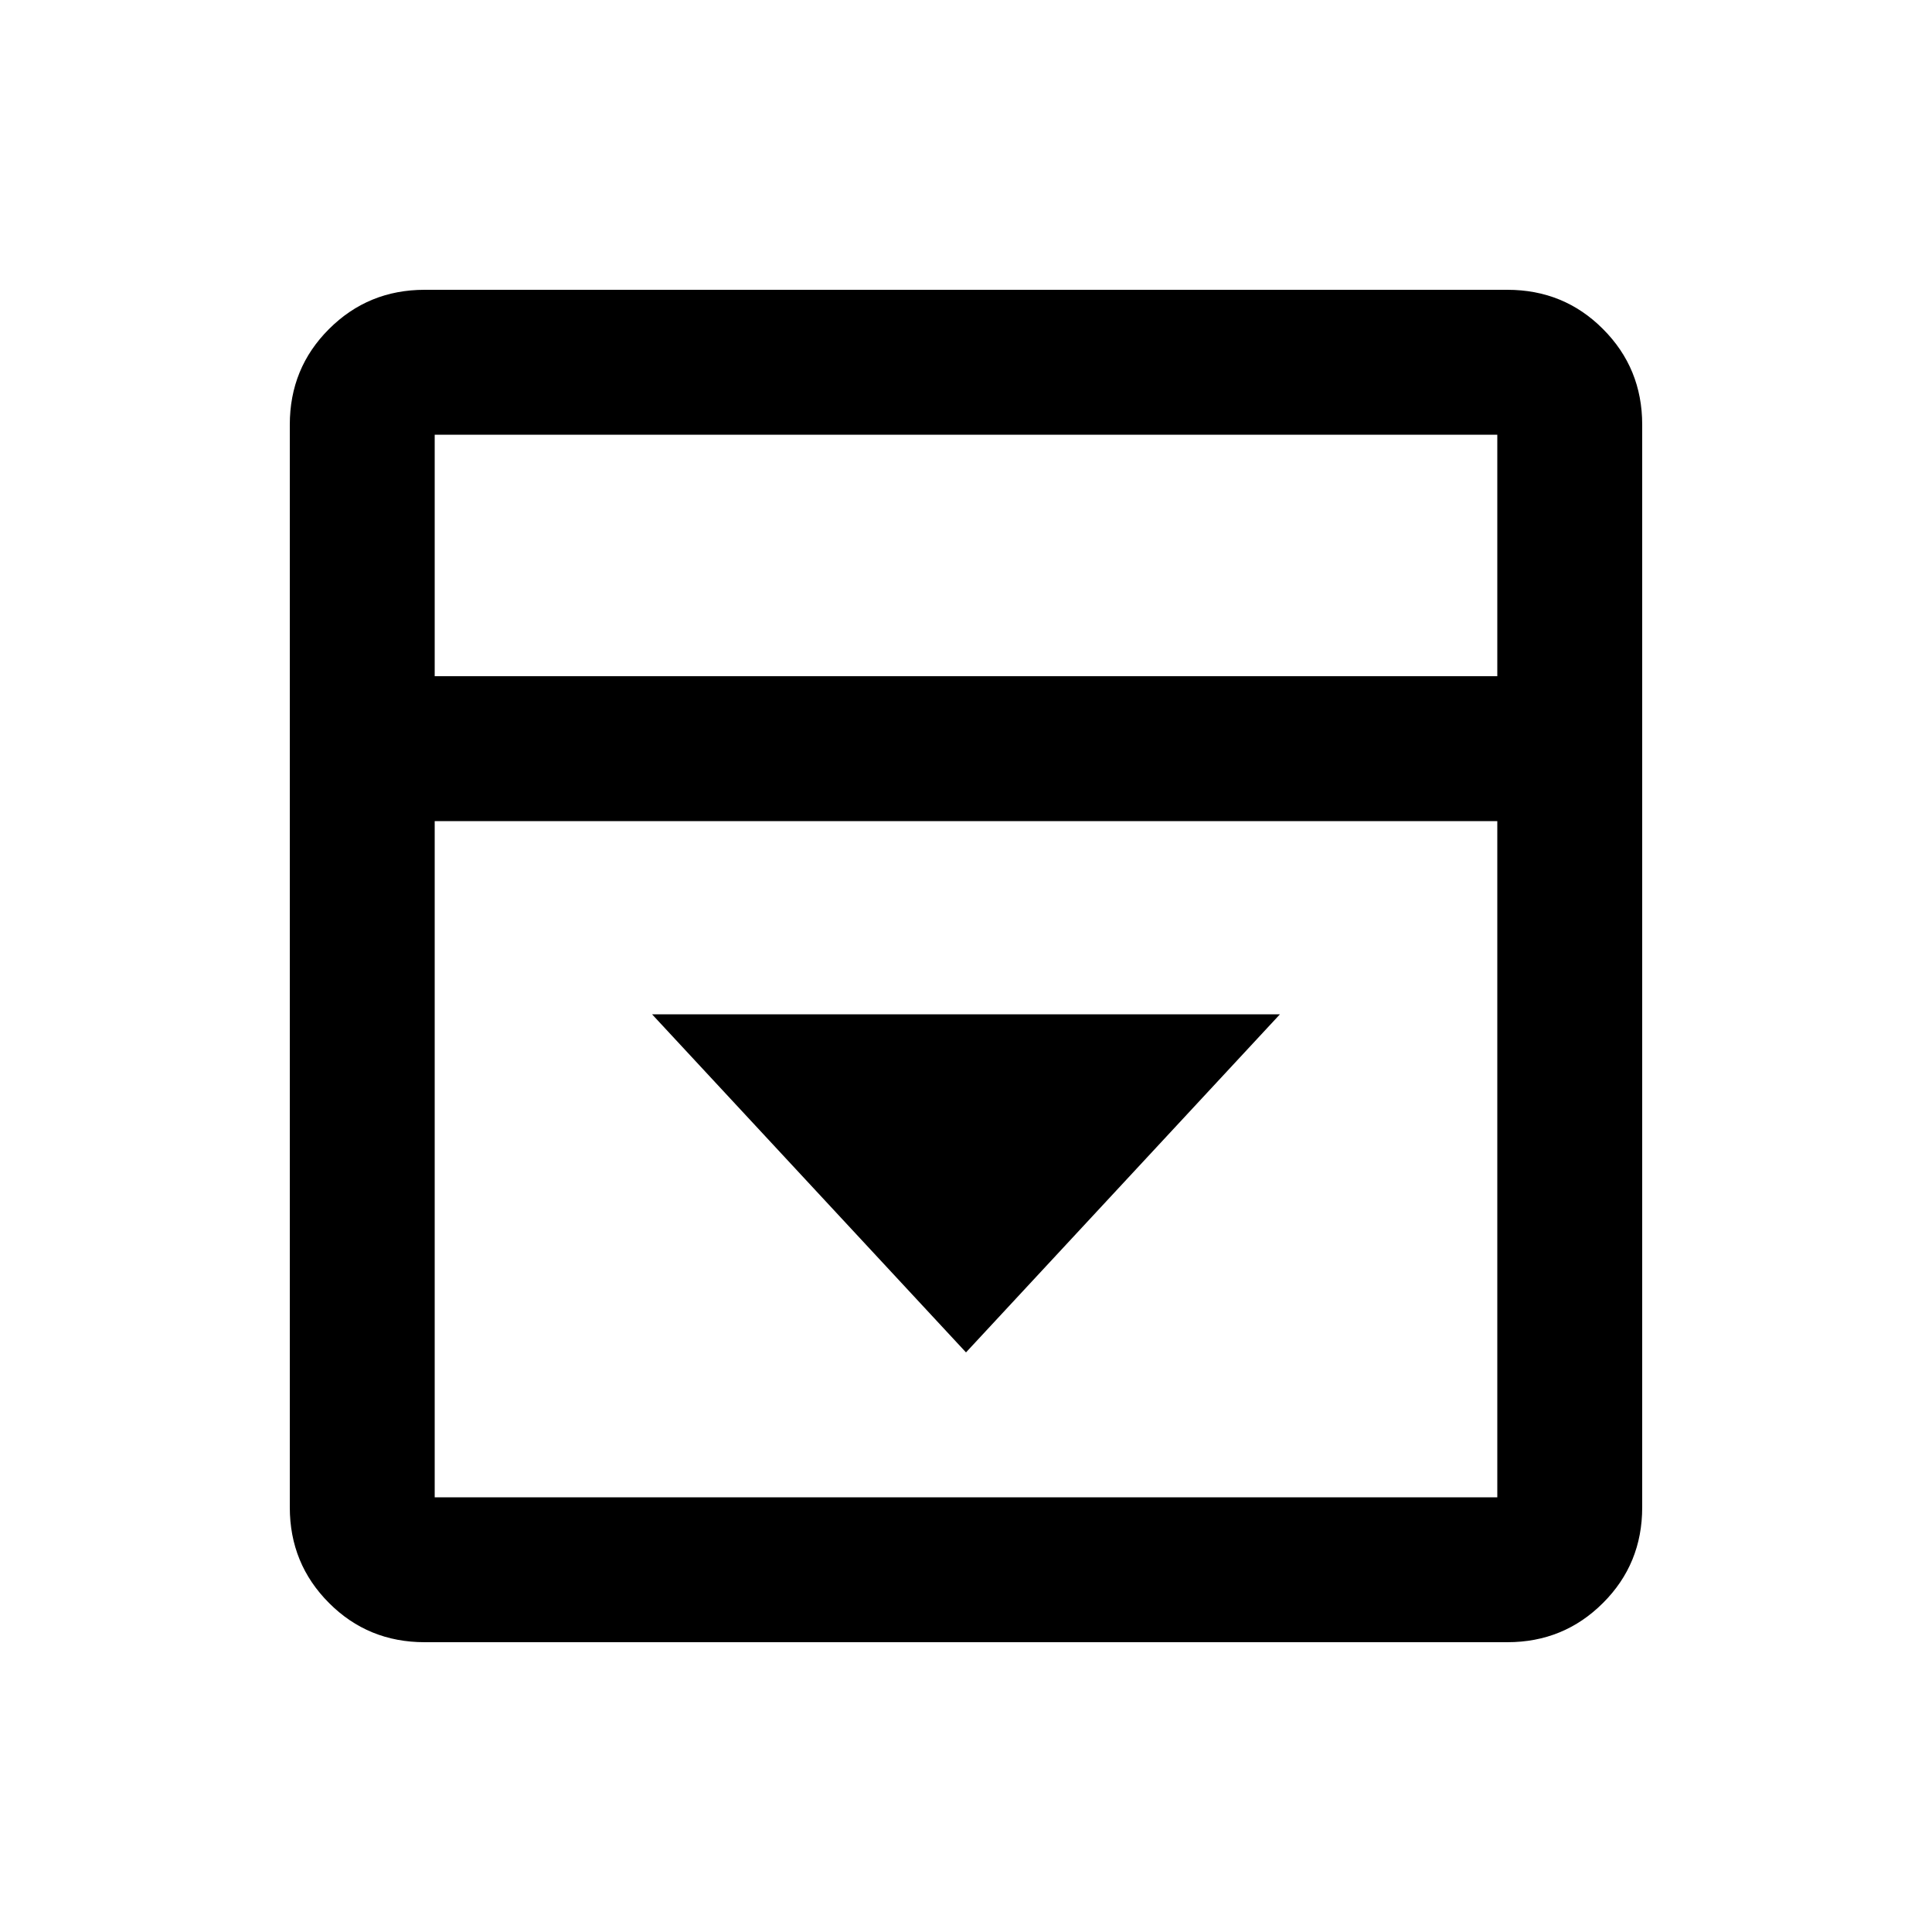 <svg width="20" height="20" fill="none" xmlns="http://www.w3.org/2000/svg"><path d="m10 14 3.25-3.5h-6.5L10 14Zm-5.604 3c-.39 0-.72-.135-.99-.406-.27-.27-.406-.6-.406-.99V4.396c0-.39.135-.72.406-.99.27-.27.6-.406.99-.406h11.208c.39 0 .72.135.99.406.27.27.406.6.406.99v11.208c0 .39-.135.72-.406.99-.27.27-.6.406-.99.406H4.396ZM15.5 7V4.5h-11V7h11Zm-11 1.5v7h11v-7h-11Z" fill="#000"/></svg>